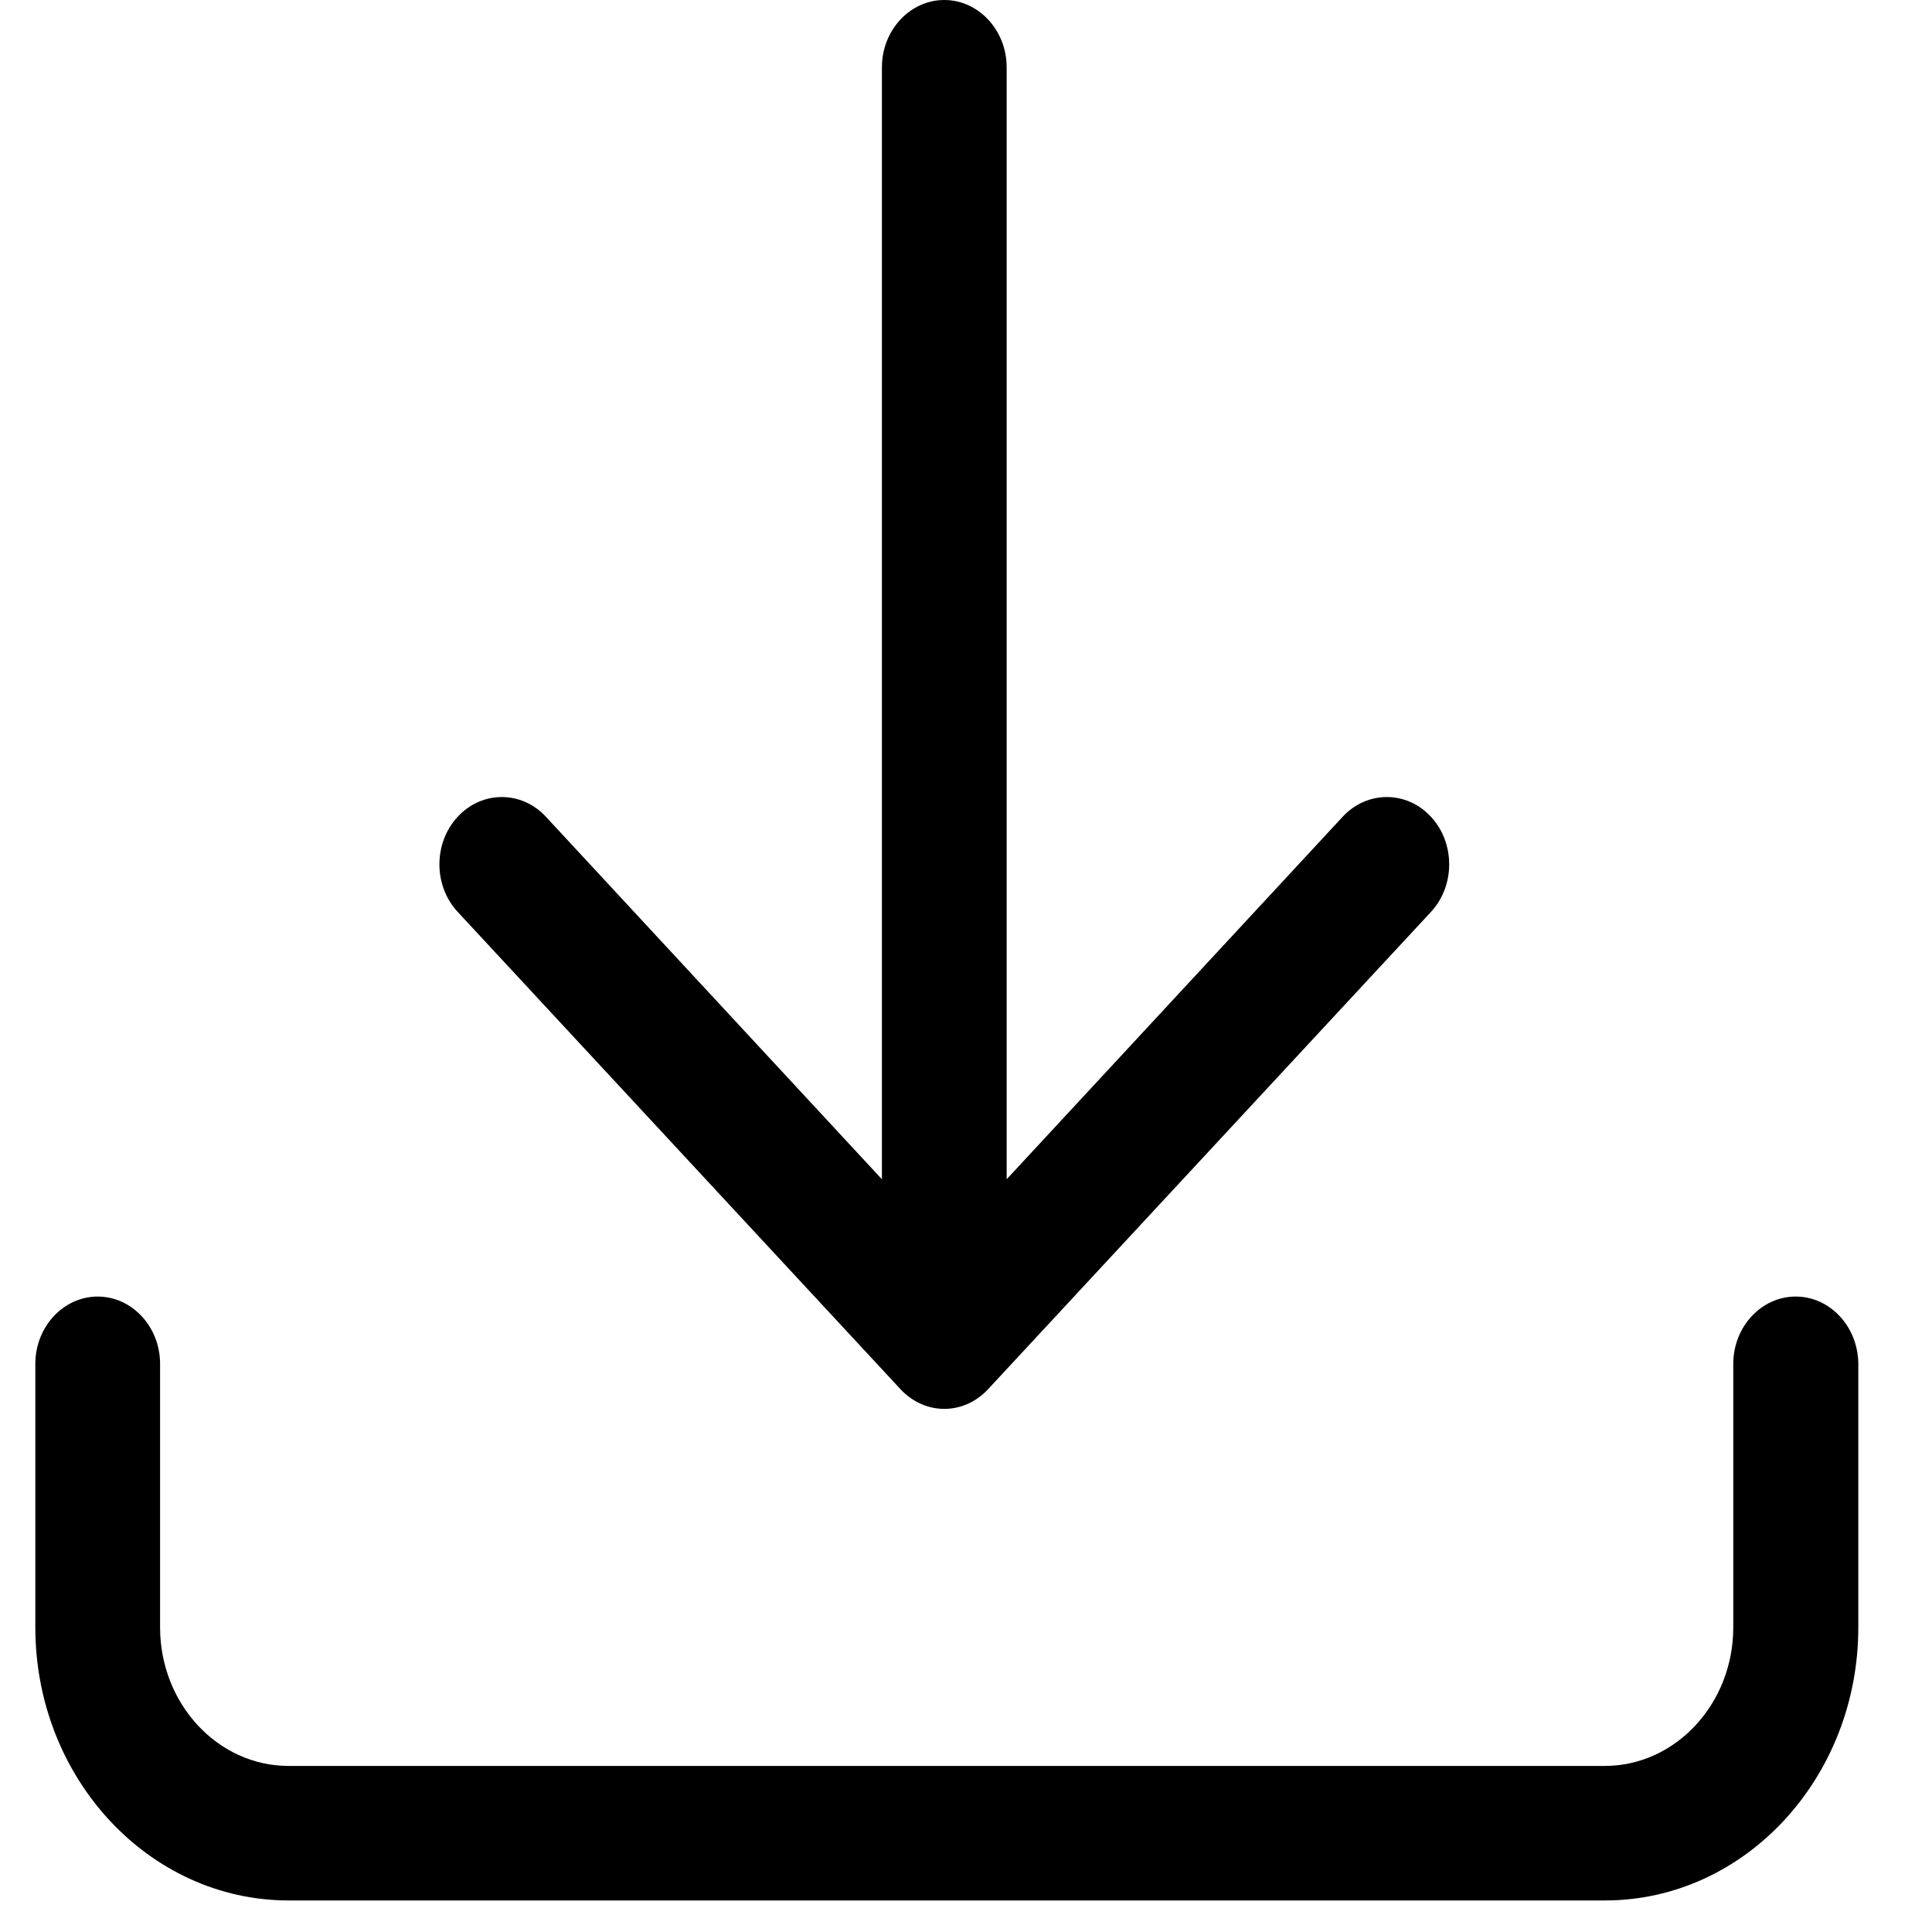 <svg width="21" height="21" viewBox="0 0 21 21" fill="none" xmlns="http://www.w3.org/2000/svg">
<path d="M9.786 15.098C9.918 15.241 10.091 15.314 10.264 15.314C10.437 15.314 10.61 15.241 10.742 15.098L15.554 9.912C15.818 9.627 15.818 9.163 15.554 8.878C15.289 8.592 14.859 8.592 14.594 8.878L10.942 12.818V0.731C10.942 0.329 10.637 0 10.264 0C9.891 0 9.586 0.329 9.586 0.731V12.818L5.934 8.878C5.67 8.592 5.239 8.592 4.975 8.878C4.71 9.163 4.71 9.627 4.975 9.912L9.786 15.098Z" fill="black"/>
<path d="M19.518 14.093C19.145 14.093 18.84 14.422 18.84 14.824V17.689C18.84 18.519 18.212 19.195 17.443 19.195H3.137C2.367 19.195 1.74 18.519 1.74 17.689V14.824C1.74 14.422 1.435 14.093 1.062 14.093C0.689 14.093 0.384 14.422 0.384 14.824V17.689C0.384 19.326 1.618 20.657 3.137 20.657H17.446C18.965 20.657 20.199 19.326 20.199 17.689V14.824C20.196 14.422 19.894 14.093 19.518 14.093Z" fill="black"/>
</svg>

